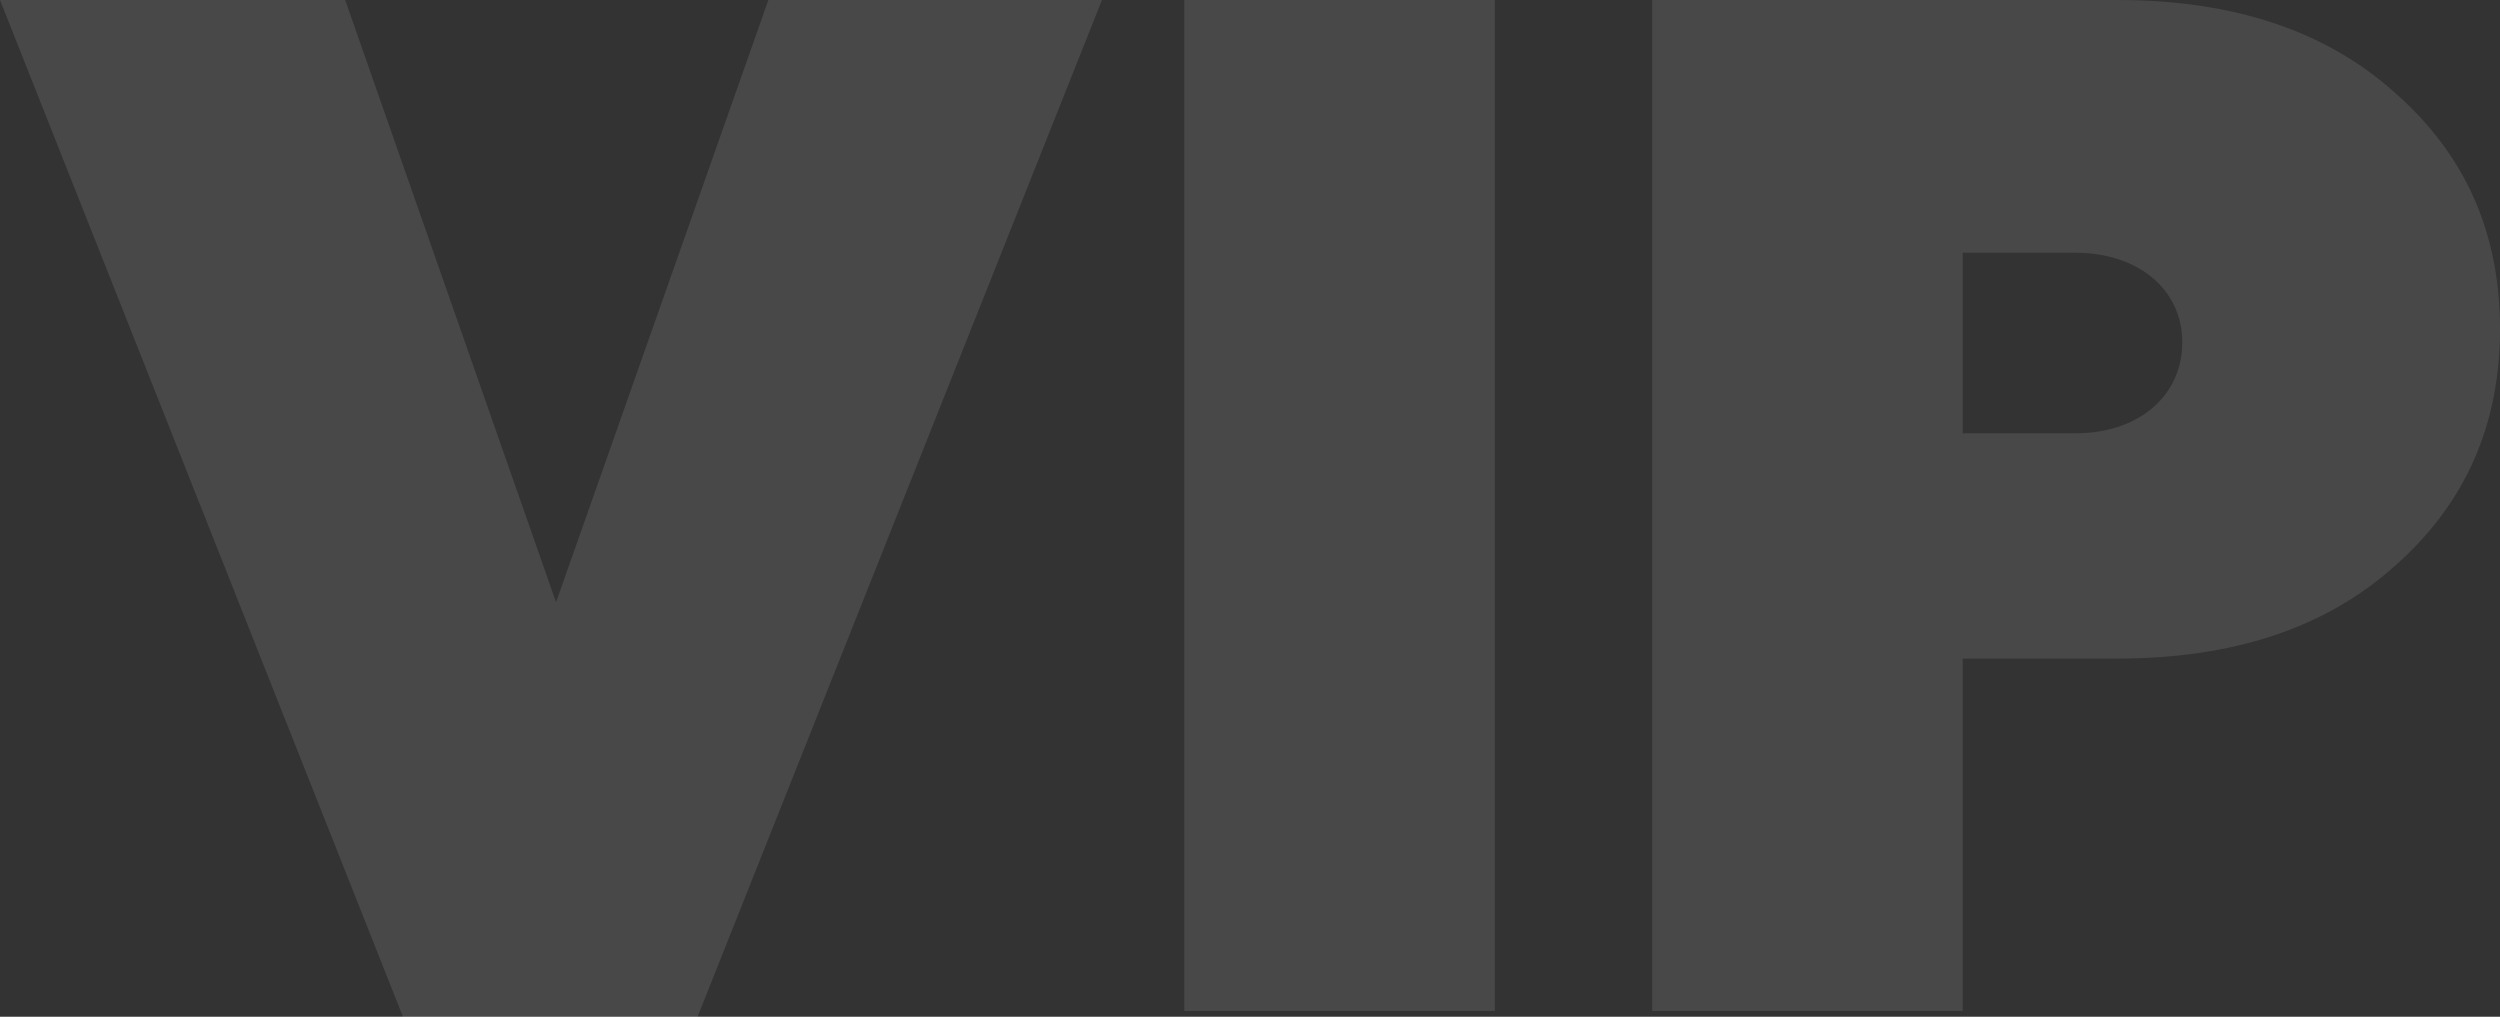 <?xml version="1.0" encoding="UTF-8"?> <svg xmlns="http://www.w3.org/2000/svg" width="567.768" height="230.912"><rect width="100%" height="100%" fill="#333333" stroke="none"/> <path d="M158.424 230.912L250.264 0H174.5l-48.22 136.776L78.392 0H0l91.512 230.912zM339.48 229.6V0h-70.52v229.6zM375.232 0v229.6h70.52v-80.032h35.1c26.24 0 47.232-6.888 62.976-20.992 16.072-14.1 23.944-32.144 23.944-53.792 0-21.976-7.872-39.688-23.944-53.792C528.084 6.892 507.092 0 480.852 0zm70.52 98.4v-41h25.584c14.1 0 24.272 8.2 24.272 20.336S485.768 98.4 471.336 98.4z" fill="#fff" opacity=".102"></path> </svg> 